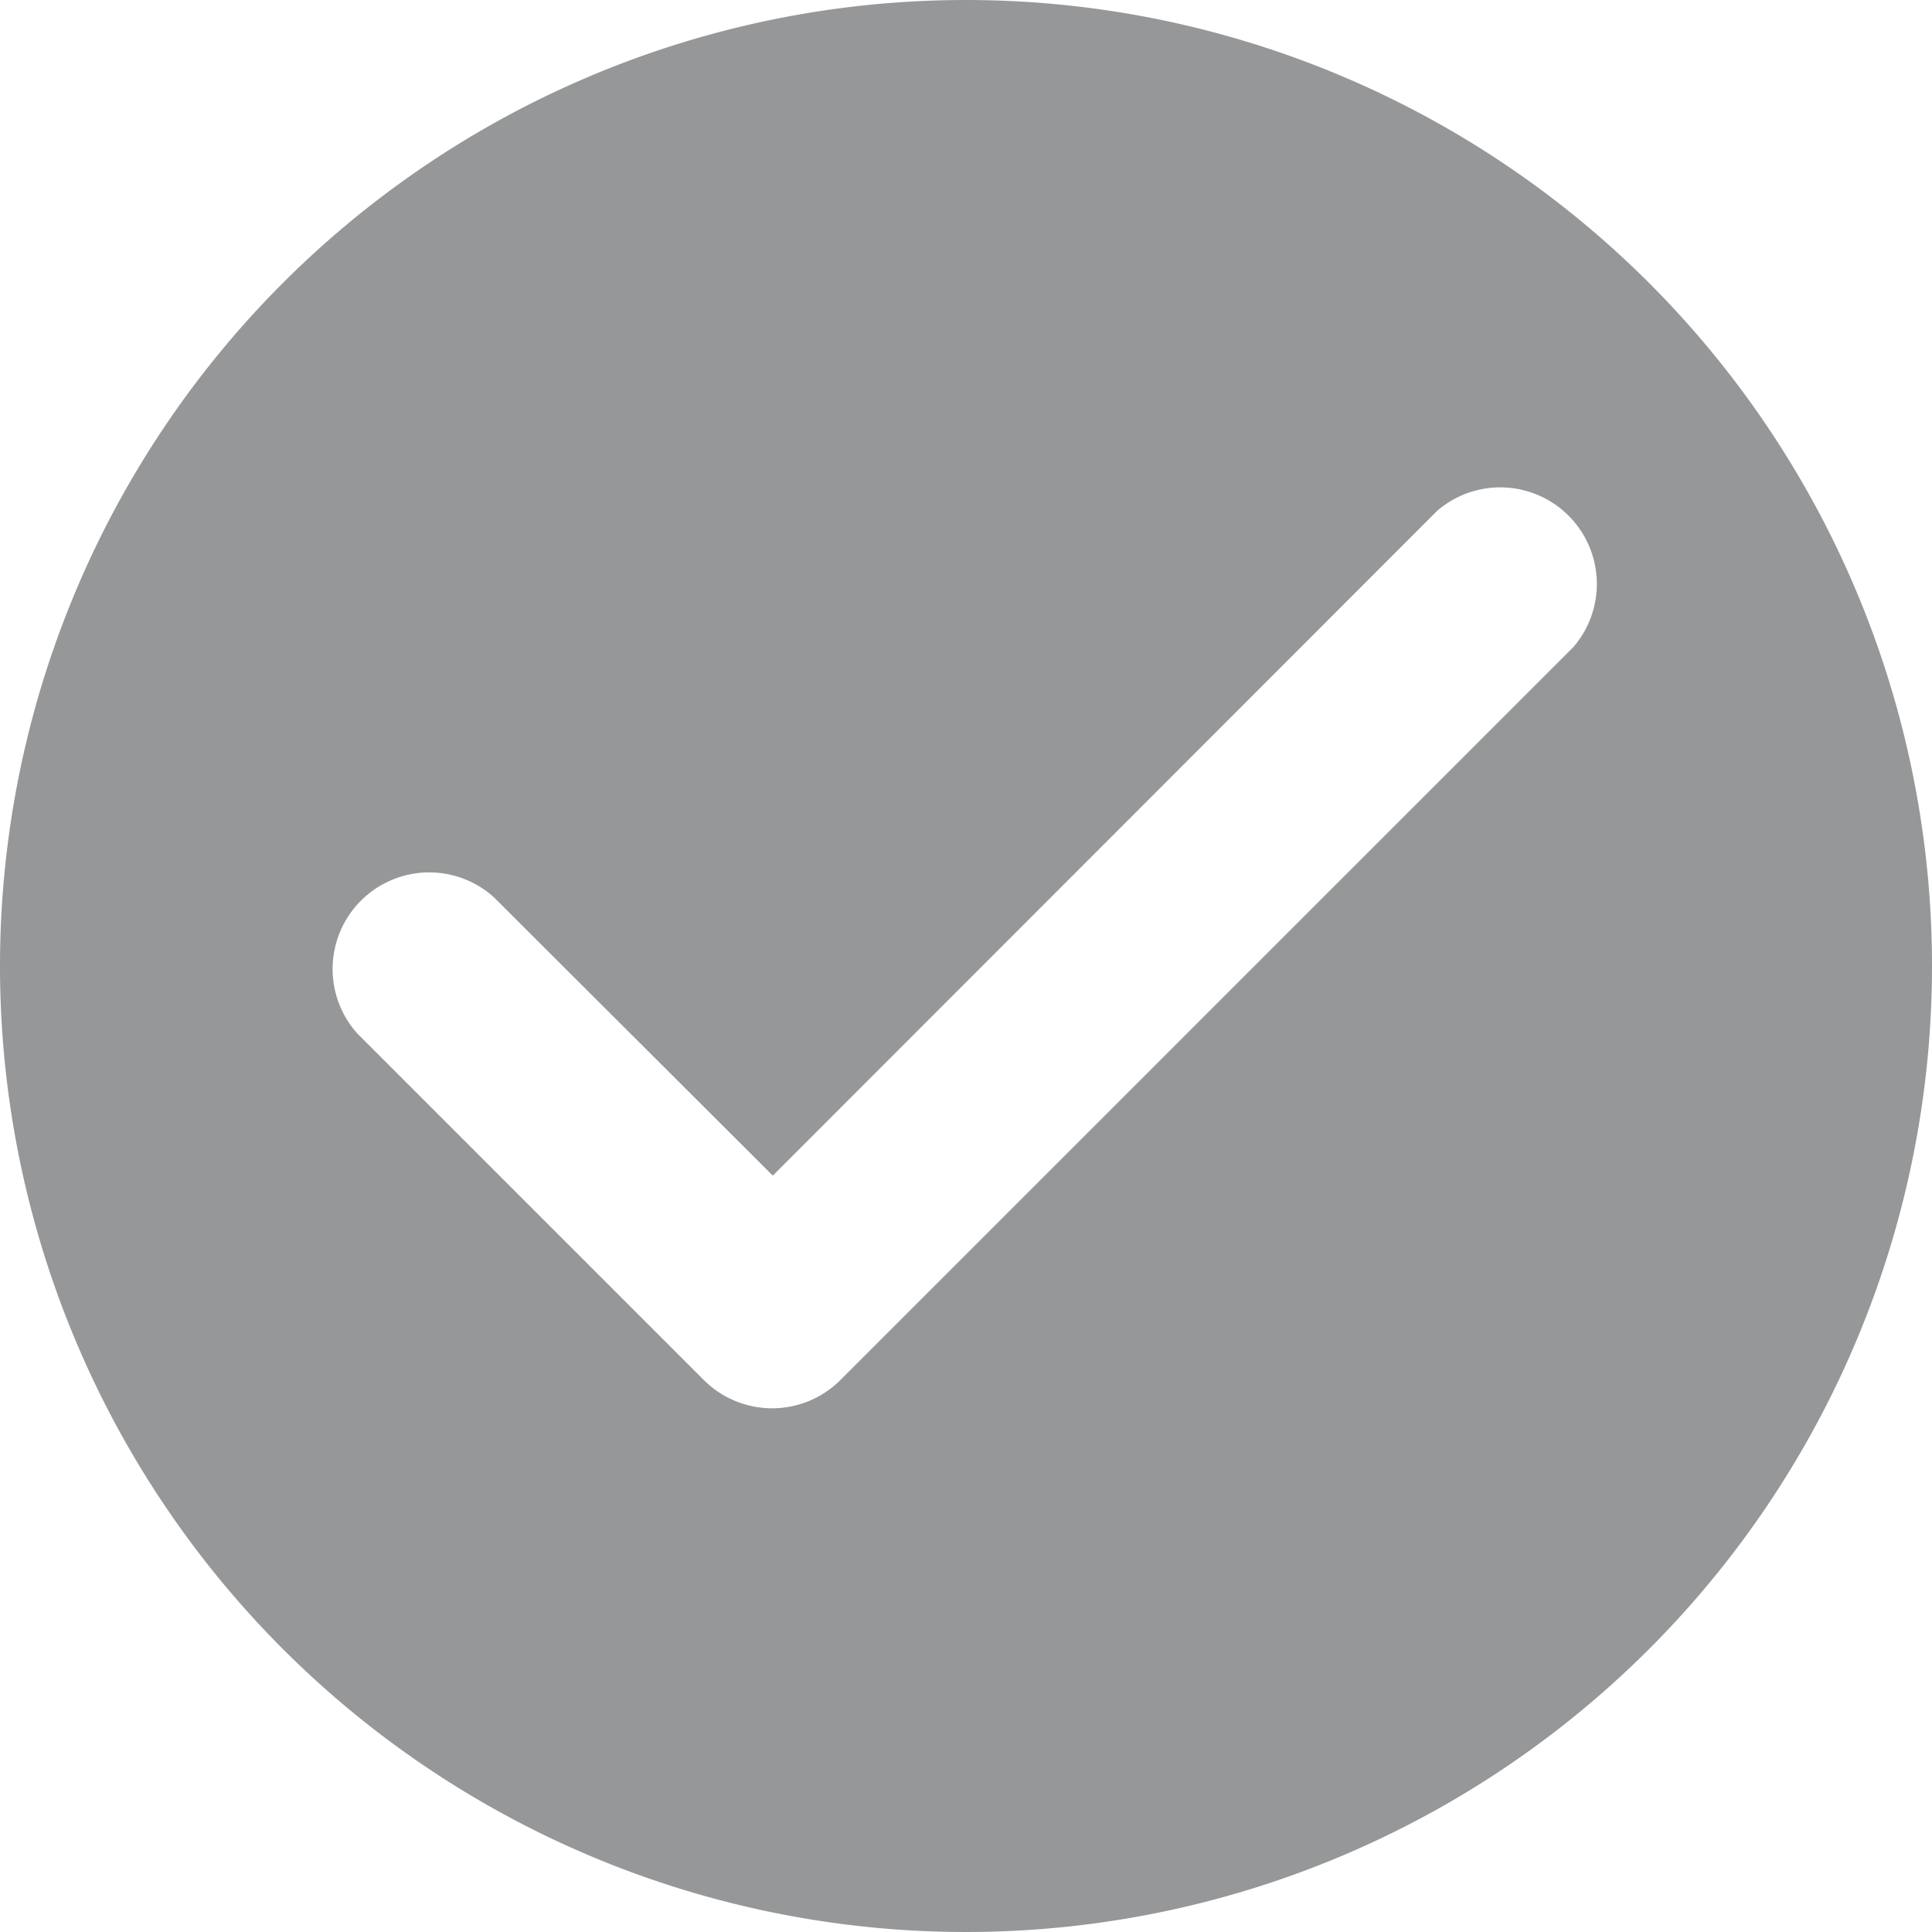 <svg xmlns="http://www.w3.org/2000/svg" width="14" height="14" viewBox="0 0 14 14">
  <path id="Path_156" data-name="Path 156" d="M9,2a7,7,0,1,0,7,7A7,7,0,0,0,9,2ZM7.1,12,4.59,9.49A.7.7,0,0,1,5.577,8.5L7.6,10.519,12.416,5.7a.7.7,0,0,1,.987.987L8.09,12A.7.7,0,0,1,7.1,12Z" transform="translate(-2 -2)" fill="#959798"/>
</svg>
